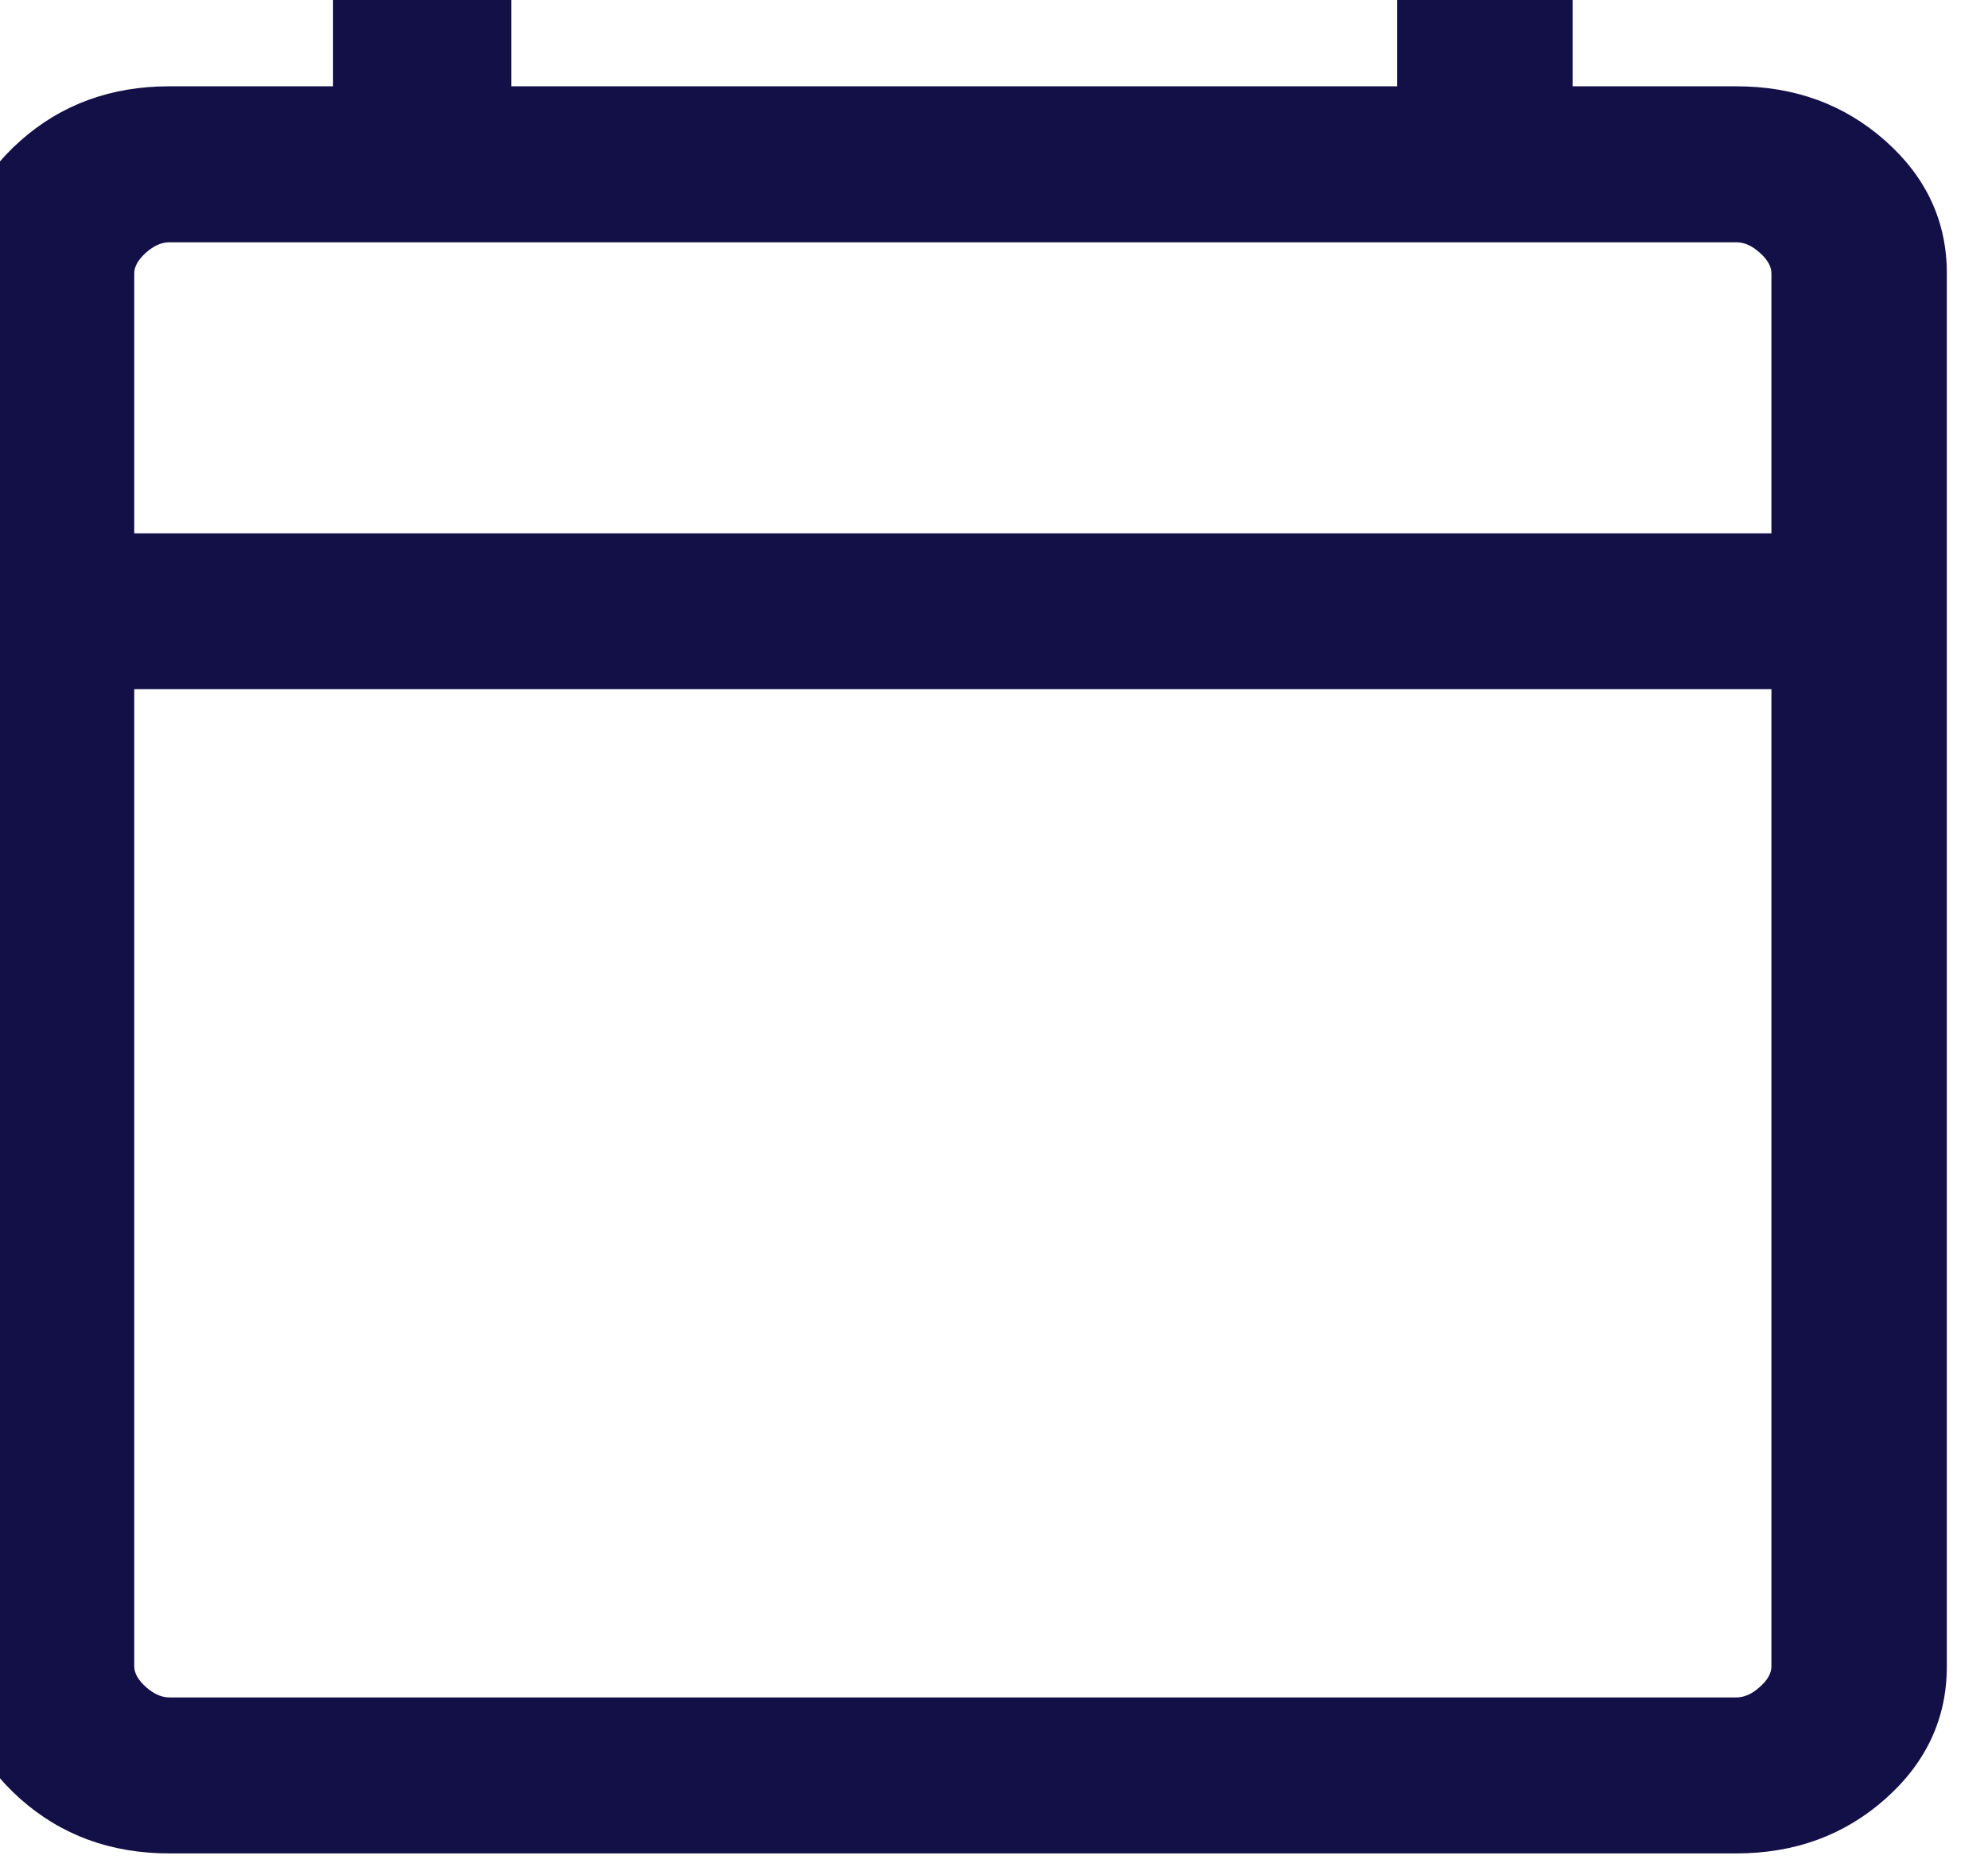 <svg width="17" height="16" viewBox="0 0 17 16" fill="none" xmlns="http://www.w3.org/2000/svg">
<path d="M1.448 15.85C0.948 15.85 0.523 15.694 0.173 15.383C-0.177 15.072 -0.352 14.694 -0.352 14.25V2.338C-0.352 1.894 -0.177 1.516 0.173 1.205C0.523 0.894 0.948 0.738 1.448 0.738H2.848V-1.15H4.373V0.738H11.948V-1.15H13.448V0.738H14.848C15.348 0.738 15.773 0.894 16.123 1.205C16.473 1.516 16.648 1.894 16.648 2.338V14.25C16.648 14.694 16.473 15.072 16.123 15.383C15.773 15.694 15.348 15.85 14.848 15.85H1.448ZM1.448 14.516H14.848C14.915 14.516 14.982 14.487 15.048 14.427C15.115 14.368 15.148 14.309 15.148 14.25V5.894H1.148V14.25C1.148 14.309 1.182 14.368 1.248 14.427C1.315 14.487 1.382 14.516 1.448 14.516ZM1.148 4.561H15.148V2.338C15.148 2.279 15.115 2.22 15.048 2.161C14.982 2.101 14.915 2.072 14.848 2.072H1.448C1.382 2.072 1.315 2.101 1.248 2.161C1.182 2.22 1.148 2.279 1.148 2.338V4.561Z" fill="#131047"/>
</svg>
